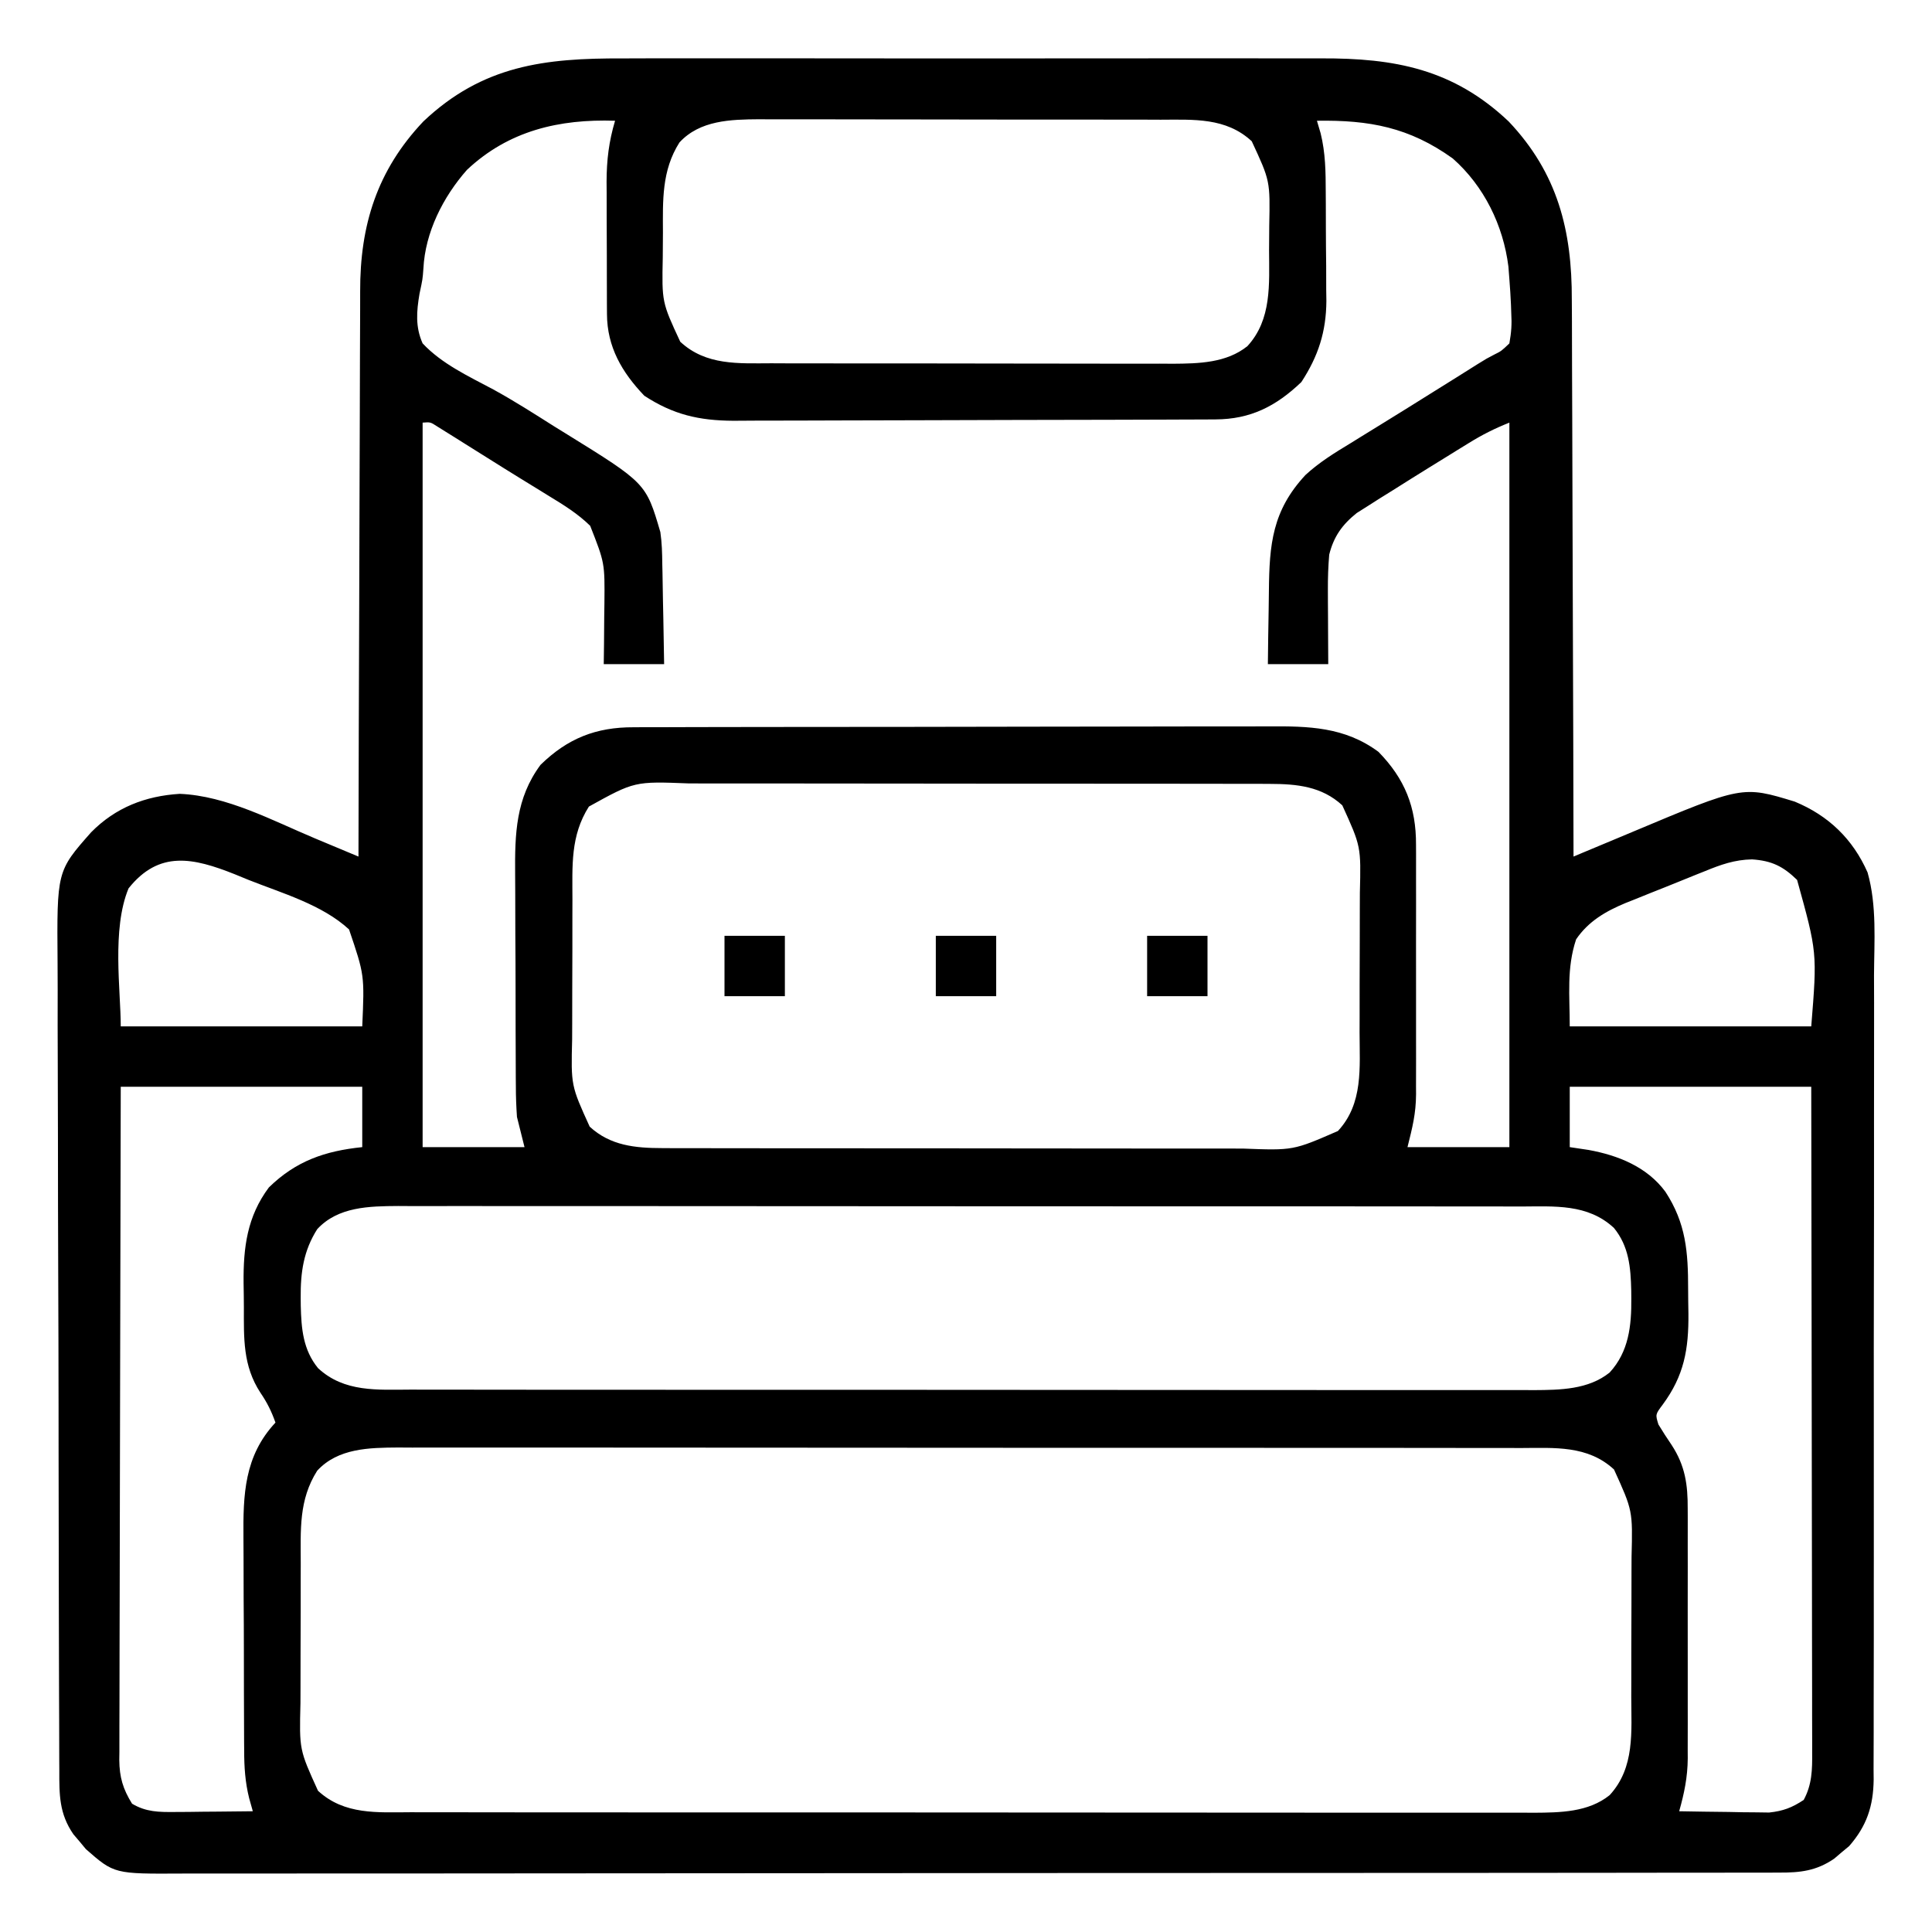 <?xml version="1.0" encoding="UTF-8"?>
<svg version="1.1" xmlns="http://www.w3.org/2000/svg" width="512" height="512">
<path d="M0 0 C2.207 -0.005 4.415 -0.013 6.622 -0.021 C12.585 -0.039 18.548 -0.032 24.51 -0.02 C30.769 -0.01 37.028 -0.019 43.286 -0.025 C54.465 -0.033 65.645 -0.021 76.824 -0 C86.936 0.018 97.048 0.015 107.16 -0.004 C118.936 -0.025 130.712 -0.033 142.488 -0.021 C148.71 -0.015 154.931 -0.014 161.153 -0.028 C167.004 -0.039 172.854 -0.031 178.705 -0.008 C180.844 -0.003 182.984 -0.004 185.123 -0.013 C204.555 -0.086 220.099 2.79 234.797 16.705 C247.785 30.423 251.597 45.596 251.53 64.048 C251.539 65.666 251.55 67.283 251.562 68.901 C251.589 73.251 251.593 77.602 251.592 81.952 C251.595 86.514 251.621 91.075 251.644 95.637 C251.684 104.257 251.705 112.877 251.718 121.497 C251.734 131.318 251.772 141.139 251.812 150.96 C251.895 171.146 251.949 191.332 251.984 211.518 C252.8 211.175 253.616 210.832 254.456 210.479 C257.541 209.186 260.628 207.897 263.715 206.61 C265.041 206.057 266.365 205.503 267.689 204.946 C296.771 192.731 296.771 192.731 310.609 196.955 C319.573 200.66 326.014 206.888 329.91 215.728 C332.406 224.529 331.665 233.963 331.615 243.038 C331.621 245.43 331.628 247.823 331.637 250.215 C331.654 256.019 331.647 261.823 331.629 267.627 C331.615 272.345 331.611 277.064 331.615 281.782 C331.615 282.456 331.615 283.129 331.616 283.823 C331.617 285.191 331.618 286.559 331.619 287.927 C331.628 300.004 331.611 312.08 331.581 324.156 C331.552 335.861 331.545 347.565 331.561 359.27 C331.578 372.036 331.582 384.802 331.564 397.568 C331.562 398.93 331.56 400.292 331.559 401.654 C331.558 402.325 331.557 402.995 331.556 403.685 C331.55 408.397 331.554 413.108 331.56 417.82 C331.568 424.164 331.556 430.508 331.528 436.852 C331.521 439.179 331.521 441.506 331.528 443.832 C331.537 447.011 331.521 450.188 331.499 453.366 C331.507 454.285 331.516 455.204 331.524 456.15 C331.434 463.168 329.68 468.441 325.02 473.76 C324.369 474.299 323.718 474.837 323.047 475.393 C322.398 475.947 321.75 476.501 321.082 477.072 C316.359 480.327 312.045 480.808 306.426 480.775 C305.67 480.778 304.913 480.782 304.134 480.785 C301.591 480.795 299.048 480.79 296.505 480.785 C294.667 480.789 292.828 480.793 290.99 480.799 C285.932 480.811 280.874 480.811 275.815 480.808 C270.362 480.808 264.91 480.819 259.457 480.828 C248.771 480.845 238.086 480.851 227.4 480.852 C218.716 480.853 210.032 480.857 201.348 480.863 C176.738 480.881 152.127 480.89 127.517 480.888 C126.854 480.888 126.19 480.888 125.507 480.888 C124.165 480.888 122.824 480.888 121.482 480.888 C100.61 480.887 79.737 480.902 58.865 480.929 C35.417 480.96 11.97 480.977 -11.478 480.975 C-23.893 480.975 -36.309 480.98 -48.725 481.002 C-59.296 481.02 -69.866 481.024 -80.437 481.011 C-85.831 481.004 -91.225 481.004 -96.62 481.021 C-101.558 481.037 -106.495 481.034 -111.433 481.017 C-113.22 481.014 -115.006 481.017 -116.793 481.028 C-134.749 481.133 -134.749 481.133 -142.258 474.553 C-142.797 473.902 -143.335 473.251 -143.891 472.58 C-144.445 471.932 -144.999 471.283 -145.57 470.615 C-149.338 465.146 -149.309 460.162 -149.297 453.734 C-149.302 452.742 -149.308 451.749 -149.315 450.727 C-149.332 447.399 -149.335 444.07 -149.338 440.742 C-149.347 438.357 -149.357 435.972 -149.368 433.586 C-149.394 427.103 -149.407 420.619 -149.416 414.135 C-149.422 410.083 -149.43 406.03 -149.439 401.978 C-149.463 390.748 -149.484 379.518 -149.491 368.288 C-149.491 367.569 -149.492 366.851 -149.492 366.111 C-149.493 365.391 -149.493 364.671 -149.493 363.929 C-149.494 362.47 -149.495 361.011 -149.496 359.552 C-149.497 358.828 -149.497 358.104 -149.497 357.358 C-149.505 345.643 -149.54 333.928 -149.587 322.212 C-149.634 310.171 -149.659 298.129 -149.661 286.087 C-149.663 279.332 -149.675 272.577 -149.711 265.821 C-149.744 259.462 -149.748 253.104 -149.731 246.745 C-149.729 244.417 -149.738 242.089 -149.758 239.76 C-149.953 215.372 -149.953 215.372 -140.867 205.085 C-134.393 198.52 -126.522 195.467 -117.391 194.893 C-104.919 195.403 -92.759 202.007 -81.438 206.744 C-80.335 207.205 -79.232 207.665 -78.095 208.14 C-75.402 209.265 -72.708 210.391 -70.016 211.518 C-70.014 210.684 -70.013 209.851 -70.011 208.993 C-69.974 188.676 -69.915 168.359 -69.832 148.042 C-69.792 138.217 -69.76 128.392 -69.745 118.567 C-69.732 109.998 -69.705 101.43 -69.661 92.862 C-69.638 88.329 -69.623 83.797 -69.624 79.264 C-69.624 74.989 -69.606 70.713 -69.574 66.438 C-69.566 64.878 -69.564 63.317 -69.57 61.757 C-69.625 44.184 -65.071 29.636 -52.828 16.705 C-37.095 1.809 -20.61 -0.085 0 0 Z M-41.27 29.537 C-47.583 36.698 -52.347 46.081 -52.812 55.721 C-53.016 58.518 -53.016 58.518 -53.844 62.377 C-54.624 67.004 -54.979 71.148 -53.016 75.518 C-47.905 80.977 -40.796 84.254 -34.276 87.733 C-28.751 90.757 -23.463 94.154 -18.141 97.518 C-16.655 98.434 -16.655 98.434 -15.139 99.37 C6.181 112.562 6.181 112.562 9.984 125.518 C10.396 128.335 10.471 131.11 10.496 133.955 C10.514 134.721 10.532 135.486 10.55 136.275 C10.604 138.689 10.638 141.103 10.672 143.518 C10.705 145.167 10.74 146.817 10.775 148.467 C10.862 152.484 10.923 156.5 10.984 160.518 C5.704 160.518 0.424 160.518 -5.016 160.518 C-4.992 158.734 -4.969 156.949 -4.945 155.111 C-4.927 152.747 -4.908 150.382 -4.891 148.018 C-4.874 146.845 -4.857 145.671 -4.84 144.463 C-4.737 133.715 -4.737 133.715 -8.613 123.861 C-11.902 120.652 -15.536 118.394 -19.453 116.018 C-20.275 115.51 -21.097 115.002 -21.943 114.479 C-23.703 113.393 -25.465 112.31 -27.229 111.23 C-30.12 109.453 -32.995 107.652 -35.867 105.846 C-37.771 104.653 -39.674 103.46 -41.578 102.268 C-42.488 101.695 -43.398 101.122 -44.336 100.531 C-45.18 100.006 -46.025 99.481 -46.895 98.939 C-47.643 98.471 -48.391 98.003 -49.162 97.521 C-50.958 96.359 -50.958 96.359 -53.016 96.518 C-53.016 159.878 -53.016 223.238 -53.016 288.518 C-44.106 288.518 -35.196 288.518 -26.016 288.518 C-26.676 285.878 -27.336 283.238 -28.016 280.518 C-28.202 277.784 -28.31 275.154 -28.306 272.424 C-28.316 271.276 -28.316 271.276 -28.327 270.105 C-28.345 267.599 -28.349 265.094 -28.352 262.588 C-28.358 260.83 -28.365 259.071 -28.372 257.313 C-28.384 253.637 -28.387 249.96 -28.386 246.284 C-28.386 241.594 -28.413 236.906 -28.448 232.217 C-28.47 228.587 -28.474 224.959 -28.473 221.329 C-28.475 219.602 -28.484 217.874 -28.5 216.146 C-28.586 205.527 -28.343 196.07 -21.766 187.205 C-14.615 180.217 -7.085 177.207 2.928 177.25 C3.71 177.246 4.492 177.241 5.298 177.236 C7.909 177.224 10.52 177.225 13.132 177.227 C15.008 177.221 16.884 177.214 18.761 177.207 C23.852 177.189 28.943 177.184 34.034 177.183 C37.217 177.182 40.4 177.177 43.583 177.172 C54.695 177.154 65.807 177.145 76.919 177.147 C87.265 177.148 97.611 177.127 107.957 177.095 C116.849 177.069 125.741 177.059 134.633 177.06 C139.94 177.06 145.246 177.055 150.553 177.034 C155.547 177.014 160.54 177.014 165.534 177.029 C167.362 177.031 169.189 177.026 171.017 177.014 C181.752 176.947 191.329 177.12 200.297 183.768 C207.268 190.901 210.3 198.423 210.243 208.416 C210.248 209.568 210.248 209.568 210.254 210.744 C210.263 213.27 210.257 215.796 210.25 218.322 C210.251 220.088 210.253 221.854 210.256 223.62 C210.259 227.317 210.254 231.014 210.245 234.71 C210.234 239.433 210.24 244.156 210.252 248.879 C210.26 252.525 210.257 256.171 210.252 259.818 C210.251 261.558 210.252 263.299 210.257 265.039 C210.262 267.48 210.254 269.92 210.243 272.361 C210.247 273.071 210.251 273.781 210.255 274.512 C210.212 279.69 209.303 283.242 207.984 288.518 C216.894 288.518 225.804 288.518 234.984 288.518 C234.984 225.158 234.984 161.798 234.984 96.518 C230.995 98.113 227.845 99.701 224.23 101.932 C222.576 102.951 222.576 102.951 220.889 103.99 C220.318 104.345 219.746 104.7 219.158 105.065 C217.454 106.123 215.746 107.174 214.037 108.225 C210.674 110.303 207.327 112.406 203.984 114.518 C202.871 115.209 201.757 115.901 200.61 116.614 C199.549 117.291 198.488 117.968 197.395 118.666 C196.448 119.263 195.502 119.861 194.528 120.476 C190.684 123.561 188.438 126.698 187.24 131.5 C186.976 134.615 186.871 137.665 186.887 140.791 C186.89 141.945 186.893 143.098 186.896 144.287 C186.905 145.477 186.913 146.667 186.922 147.893 C186.929 149.712 186.929 149.712 186.936 151.568 C186.947 154.551 186.965 157.535 186.984 160.518 C181.704 160.518 176.424 160.518 170.984 160.518 C171.036 155.696 171.099 150.878 171.192 146.058 C171.22 144.422 171.241 142.786 171.255 141.15 C171.369 128.765 172.162 119.829 180.954 110.389 C184.6 107.029 188.69 104.513 192.922 101.955 C193.866 101.369 194.81 100.784 195.783 100.18 C197.795 98.933 199.81 97.692 201.828 96.456 C206.17 93.79 210.488 91.085 214.807 88.381 C216.883 87.082 218.96 85.786 221.039 84.492 C222.896 83.336 224.749 82.171 226.596 80.997 C228.984 79.518 228.984 79.518 230.982 78.483 C232.864 77.548 232.864 77.548 234.984 75.518 C235.514 72.543 235.658 70.461 235.484 67.518 C235.458 66.759 235.432 66.001 235.405 65.22 C235.308 62.981 235.158 60.752 234.984 58.518 C234.857 56.853 234.857 56.853 234.727 55.154 C233.37 44.258 228.274 33.826 219.984 26.518 C208.483 18.254 197.872 16.297 183.984 16.518 C184.307 17.612 184.631 18.707 184.963 19.834 C186.257 25.039 186.308 30.107 186.32 35.447 C186.33 36.993 186.33 36.993 186.34 38.57 C186.351 40.74 186.355 42.91 186.355 45.08 C186.359 48.376 186.396 51.671 186.434 54.967 C186.439 57.085 186.443 59.204 186.445 61.322 C186.46 62.295 186.474 63.269 186.489 64.271 C186.435 72.443 184.331 78.929 179.859 85.768 C173.137 92.198 166.37 95.627 157.104 95.665 C155.3 95.675 155.3 95.675 153.459 95.686 C152.143 95.689 150.827 95.692 149.47 95.695 C148.067 95.701 146.664 95.707 145.261 95.714 C140.656 95.736 136.051 95.746 131.445 95.756 C129.857 95.76 128.268 95.764 126.68 95.768 C119.215 95.787 111.749 95.801 104.284 95.81 C95.682 95.82 87.08 95.846 78.478 95.886 C71.82 95.917 65.162 95.931 58.503 95.935 C54.531 95.937 50.56 95.946 46.588 95.971 C42.846 95.994 39.105 95.999 35.364 95.988 C33.35 95.988 31.336 96.007 29.323 96.026 C20.2 95.974 13.391 94.399 5.734 89.393 C-0.204 83.184 -4.121 76.447 -4.161 67.784 C-4.167 66.849 -4.174 65.914 -4.18 64.951 C-4.181 63.947 -4.182 62.943 -4.184 61.908 C-4.189 60.347 -4.189 60.347 -4.194 58.754 C-4.199 56.552 -4.201 54.35 -4.201 52.147 C-4.203 48.794 -4.221 45.441 -4.24 42.088 C-4.243 39.945 -4.245 37.801 -4.246 35.658 C-4.253 34.662 -4.26 33.666 -4.268 32.64 C-4.249 26.915 -3.654 22.009 -2.016 16.518 C-16.785 16.025 -30.223 19.133 -41.27 29.537 Z M15.047 22.268 C10.303 29.743 10.643 37.685 10.669 46.223 C10.672 48.38 10.648 50.536 10.623 52.693 C10.381 64.584 10.381 64.584 15.26 75.087 C22.091 81.424 30.683 80.811 39.386 80.792 C40.621 80.797 41.856 80.802 43.129 80.808 C46.501 80.819 49.873 80.822 53.245 80.819 C56.068 80.818 58.89 80.823 61.713 80.828 C68.377 80.839 75.041 80.839 81.706 80.833 C88.562 80.827 95.419 80.84 102.276 80.861 C108.179 80.878 114.083 80.884 119.986 80.881 C123.505 80.879 127.023 80.882 130.542 80.896 C134.469 80.911 138.396 80.901 142.324 80.89 C143.477 80.898 144.631 80.905 145.819 80.913 C152.634 80.869 160.014 80.715 165.567 76.243 C172.059 69.172 171.327 59.765 171.3 50.812 C171.297 48.655 171.32 46.499 171.346 44.342 C171.588 32.452 171.588 32.452 166.709 21.948 C159.877 15.612 151.286 16.224 142.583 16.243 C141.347 16.238 140.112 16.233 138.84 16.227 C135.468 16.216 132.096 16.213 128.724 16.216 C125.901 16.217 123.078 16.212 120.256 16.207 C113.591 16.196 106.927 16.196 100.263 16.202 C93.406 16.208 86.55 16.196 79.693 16.174 C73.79 16.157 67.886 16.151 61.983 16.154 C58.464 16.156 54.946 16.153 51.427 16.139 C47.5 16.124 43.572 16.134 39.645 16.145 C38.491 16.138 37.338 16.13 36.149 16.122 C28.643 16.171 20.455 16.378 15.047 22.268 Z M-8.953 198.268 C-13.873 206.019 -13.327 213.962 -13.316 222.885 C-13.32 224.288 -13.325 225.691 -13.329 227.095 C-13.337 230.028 -13.337 232.962 -13.331 235.895 C-13.326 239.633 -13.342 243.37 -13.366 247.107 C-13.38 250.004 -13.381 252.9 -13.378 255.797 C-13.379 257.174 -13.384 258.551 -13.394 259.927 C-13.698 272.202 -13.698 272.202 -8.741 283.093 C-3.282 288.134 3.322 288.767 10.447 288.778 C11.166 288.782 11.884 288.786 12.624 288.79 C15.014 288.8 17.403 288.796 19.792 288.792 C21.513 288.797 23.233 288.802 24.954 288.808 C29.615 288.821 34.276 288.822 38.937 288.819 C42.834 288.818 46.73 288.823 50.627 288.828 C59.822 288.839 69.018 288.839 78.213 288.833 C87.688 288.827 97.162 288.84 106.636 288.861 C114.782 288.878 122.927 288.884 131.072 288.881 C135.932 288.879 140.792 288.882 145.652 288.896 C150.224 288.909 154.796 288.907 159.368 288.893 C161.041 288.891 162.714 288.894 164.388 288.902 C177.706 289.409 177.706 289.409 189.55 284.243 C196.311 276.972 195.296 267.39 195.285 258.15 C195.289 256.747 195.293 255.344 195.298 253.94 C195.306 251.007 195.305 248.074 195.3 245.14 C195.294 241.402 195.311 237.665 195.334 233.928 C195.349 231.031 195.35 228.135 195.347 225.239 C195.347 223.862 195.353 222.485 195.363 221.108 C195.667 208.833 195.667 208.833 190.709 197.942 C185.251 192.901 178.647 192.268 171.522 192.257 C170.803 192.253 170.085 192.249 169.345 192.245 C166.955 192.235 164.566 192.239 162.176 192.243 C160.456 192.239 158.735 192.233 157.015 192.227 C152.354 192.214 147.693 192.213 143.031 192.216 C139.135 192.217 135.238 192.212 131.342 192.207 C122.146 192.196 112.951 192.196 103.755 192.202 C94.281 192.208 84.807 192.196 75.333 192.174 C67.187 192.157 59.042 192.151 50.896 192.154 C46.036 192.156 41.176 192.153 36.316 192.139 C31.745 192.127 27.173 192.129 22.601 192.142 C20.928 192.144 19.254 192.141 17.581 192.133 C3.146 191.571 3.146 191.571 -8.953 198.268 Z M-130.953 219.955 C-135.438 230.772 -133.016 246.996 -133.016 256.518 C-111.896 256.518 -90.776 256.518 -69.016 256.518 C-68.417 242.919 -68.417 242.919 -72.516 230.83 C-79.618 224.26 -90.29 221.22 -99.141 217.705 C-100.376 217.198 -101.612 216.691 -102.848 216.184 C-113.749 211.853 -122.852 209.763 -130.953 219.955 Z M286.758 215.404 C286.007 215.703 285.255 216.002 284.481 216.31 C282.904 216.941 281.329 217.58 279.757 218.224 C277.366 219.202 274.965 220.153 272.562 221.102 C271.023 221.722 269.484 222.343 267.945 222.967 C267.236 223.247 266.526 223.528 265.795 223.817 C260.563 225.988 255.928 228.649 252.672 233.455 C250.116 241.124 250.984 248.32 250.984 256.518 C272.104 256.518 293.224 256.518 314.984 256.518 C316.564 236.936 316.564 236.936 311.234 217.705 C307.506 214.08 304.508 212.623 299.295 212.263 C294.695 212.341 290.975 213.667 286.758 215.404 Z M-133.016 272.518 C-133.083 296.405 -133.139 320.291 -133.171 344.179 C-133.187 355.27 -133.208 366.361 -133.242 377.452 C-133.272 387.118 -133.291 396.784 -133.298 406.451 C-133.302 411.57 -133.311 416.688 -133.333 421.807 C-133.353 426.625 -133.359 431.443 -133.355 436.261 C-133.356 438.029 -133.362 439.797 -133.373 441.565 C-133.388 443.981 -133.385 446.395 -133.376 448.811 C-133.385 449.509 -133.394 450.208 -133.403 450.927 C-133.361 455.502 -132.431 458.637 -130.016 462.518 C-126.292 464.736 -122.891 464.753 -118.621 464.713 C-117.419 464.706 -116.217 464.7 -114.979 464.693 C-113.733 464.677 -112.487 464.66 -111.203 464.643 C-109.938 464.634 -108.673 464.625 -107.369 464.615 C-104.251 464.592 -101.133 464.559 -98.016 464.518 C-98.34 463.365 -98.664 462.211 -98.997 461.023 C-100.044 456.816 -100.312 452.749 -100.306 448.424 C-100.313 447.659 -100.32 446.894 -100.327 446.105 C-100.345 443.599 -100.349 441.094 -100.352 438.588 C-100.358 436.83 -100.365 435.071 -100.372 433.313 C-100.384 429.637 -100.387 425.96 -100.386 422.284 C-100.386 417.594 -100.413 412.906 -100.448 408.217 C-100.47 404.587 -100.474 400.959 -100.473 397.329 C-100.475 395.602 -100.484 393.874 -100.5 392.146 C-100.594 380.628 -100.313 370.407 -92.016 361.518 C-93.067 358.539 -94.228 356.206 -96.016 353.58 C-100.677 346.442 -100.388 339.165 -100.386 330.942 C-100.391 328.787 -100.427 326.634 -100.465 324.479 C-100.541 315.093 -99.534 306.943 -93.766 299.205 C-86.568 292.171 -78.873 289.537 -69.016 288.518 C-69.016 283.238 -69.016 277.958 -69.016 272.518 C-90.136 272.518 -111.256 272.518 -133.016 272.518 Z M250.984 272.518 C250.984 277.798 250.984 283.078 250.984 288.518 C252.634 288.765 254.284 289.013 255.984 289.268 C263.802 290.694 271.455 293.736 276.328 300.338 C281.803 308.709 282.357 316.355 282.355 326.148 C282.359 328.314 282.396 330.478 282.434 332.645 C282.51 342.09 281.301 349.058 275.609 356.768 C273.664 359.361 273.664 359.361 274.484 362.018 C275.593 363.866 276.771 365.673 277.984 367.455 C281.576 372.955 282.28 377.956 282.243 384.416 C282.247 385.184 282.25 385.952 282.254 386.744 C282.263 389.27 282.257 391.796 282.25 394.322 C282.251 396.088 282.253 397.854 282.256 399.62 C282.259 403.317 282.254 407.014 282.245 410.71 C282.234 415.433 282.24 420.156 282.252 424.879 C282.26 428.525 282.257 432.171 282.252 435.818 C282.251 437.558 282.252 439.299 282.257 441.039 C282.262 443.48 282.254 445.92 282.243 448.361 C282.247 449.071 282.251 449.781 282.255 450.512 C282.214 455.5 281.327 459.753 279.984 464.518 C284.359 464.605 288.734 464.658 293.109 464.705 C294.347 464.73 295.584 464.755 296.859 464.781 C298.058 464.791 299.257 464.801 300.492 464.811 C301.592 464.826 302.692 464.842 303.825 464.858 C307.551 464.456 309.857 463.581 312.984 461.518 C315.2 457.416 315.263 453.485 315.225 448.931 C315.227 447.797 315.227 447.797 315.23 446.641 C315.233 444.114 315.222 441.587 315.211 439.059 C315.211 437.246 315.211 435.432 315.212 433.619 C315.213 428.698 315.201 423.777 315.187 418.856 C315.175 413.712 315.173 408.568 315.171 403.425 C315.165 393.686 315.148 383.946 315.128 374.207 C315.106 363.119 315.095 352.031 315.085 340.943 C315.064 318.134 315.027 295.326 314.984 272.518 C293.864 272.518 272.744 272.518 250.984 272.518 Z M-80.953 310.268 C-84.583 315.987 -85.384 321.716 -85.328 328.393 C-85.322 329.093 -85.317 329.793 -85.311 330.515 C-85.168 336.638 -84.703 342.227 -80.727 347.096 C-73.784 353.556 -64.927 352.806 -56.086 352.778 C-54.78 352.782 -53.473 352.786 -52.127 352.79 C-48.512 352.8 -44.897 352.798 -41.281 352.794 C-37.378 352.791 -33.475 352.8 -29.571 352.808 C-21.929 352.82 -14.286 352.822 -6.643 352.82 C-0.43 352.818 5.783 352.82 11.996 352.824 C12.881 352.825 13.765 352.825 14.677 352.826 C16.474 352.827 18.271 352.828 20.068 352.83 C36.918 352.84 53.768 352.838 70.618 352.832 C86.027 352.827 101.437 352.838 116.847 352.857 C132.675 352.877 148.503 352.885 164.332 352.881 C173.216 352.879 182.1 352.882 190.984 352.896 C198.547 352.908 206.111 352.909 213.674 352.897 C217.531 352.891 221.388 352.89 225.246 352.902 C229.431 352.915 233.616 352.905 237.801 352.892 C239.015 352.899 240.229 352.907 241.48 352.914 C248.406 352.87 255.916 352.799 261.565 348.243 C266.636 342.728 267.358 335.836 267.297 328.643 C267.291 327.942 267.286 327.242 267.28 326.52 C267.137 320.397 266.672 314.808 262.695 309.939 C255.753 303.479 246.896 304.229 238.055 304.257 C236.748 304.253 235.442 304.249 234.096 304.245 C230.481 304.235 226.865 304.237 223.25 304.241 C219.347 304.244 215.444 304.235 211.54 304.227 C203.897 304.215 196.254 304.213 188.612 304.215 C182.399 304.217 176.185 304.215 169.972 304.211 C169.088 304.21 168.203 304.21 167.292 304.209 C165.495 304.208 163.698 304.207 161.901 304.206 C145.051 304.195 128.201 304.197 111.351 304.203 C95.941 304.208 80.532 304.197 65.122 304.178 C49.294 304.158 33.465 304.15 17.637 304.154 C8.753 304.156 -0.131 304.153 -9.015 304.139 C-16.579 304.127 -24.142 304.126 -31.705 304.138 C-35.562 304.144 -39.42 304.145 -43.277 304.133 C-47.462 304.12 -51.647 304.131 -55.832 304.143 C-57.046 304.136 -58.26 304.129 -59.511 304.121 C-67.132 304.17 -75.449 304.282 -80.953 310.268 Z M-80.953 374.268 C-85.873 382.019 -85.327 389.962 -85.316 398.885 C-85.32 400.288 -85.325 401.691 -85.329 403.095 C-85.337 406.028 -85.337 408.962 -85.331 411.895 C-85.326 415.633 -85.342 419.37 -85.366 423.107 C-85.38 426.004 -85.381 428.9 -85.378 431.797 C-85.379 433.174 -85.384 434.551 -85.394 435.927 C-85.698 448.202 -85.698 448.202 -80.741 459.093 C-73.76 465.539 -64.956 464.806 -56.086 464.778 C-54.78 464.782 -53.473 464.786 -52.127 464.79 C-48.512 464.8 -44.897 464.798 -41.281 464.794 C-37.378 464.791 -33.475 464.8 -29.571 464.808 C-21.929 464.82 -14.286 464.822 -6.643 464.82 C-0.43 464.818 5.783 464.82 11.996 464.824 C12.881 464.825 13.765 464.825 14.677 464.826 C16.474 464.827 18.271 464.828 20.068 464.83 C36.918 464.84 53.768 464.838 70.618 464.832 C86.027 464.827 101.437 464.838 116.847 464.857 C132.675 464.877 148.503 464.885 164.332 464.881 C173.216 464.879 182.1 464.882 190.984 464.896 C198.547 464.908 206.111 464.909 213.674 464.897 C217.531 464.891 221.388 464.89 225.246 464.902 C229.431 464.915 233.616 464.905 237.801 464.892 C239.015 464.899 240.229 464.907 241.48 464.914 C248.406 464.87 255.916 464.799 261.565 460.243 C268.29 452.929 267.296 443.412 267.285 434.15 C267.289 432.747 267.293 431.344 267.298 429.94 C267.306 427.007 267.305 424.074 267.3 421.14 C267.294 417.402 267.311 413.665 267.334 409.928 C267.349 407.031 267.35 404.135 267.347 401.239 C267.347 399.862 267.353 398.485 267.363 397.108 C267.667 384.833 267.667 384.833 262.709 373.942 C255.729 367.496 246.925 368.229 238.055 368.257 C236.748 368.253 235.442 368.249 234.096 368.245 C230.481 368.235 226.865 368.237 223.25 368.241 C219.347 368.244 215.444 368.235 211.54 368.227 C203.897 368.215 196.254 368.213 188.612 368.215 C182.399 368.217 176.185 368.215 169.972 368.211 C169.088 368.21 168.203 368.21 167.292 368.209 C165.495 368.208 163.698 368.207 161.901 368.206 C145.051 368.195 128.201 368.197 111.351 368.203 C95.941 368.208 80.532 368.197 65.122 368.178 C49.294 368.158 33.465 368.15 17.637 368.154 C8.753 368.156 -0.131 368.153 -9.015 368.139 C-16.579 368.127 -24.142 368.126 -31.705 368.138 C-35.562 368.144 -39.42 368.145 -43.277 368.133 C-47.462 368.12 -51.647 368.131 -55.832 368.143 C-57.046 368.136 -58.26 368.129 -59.511 368.121 C-67.132 368.17 -75.449 368.282 -80.953 374.268 Z " fill="#000000" transform="translate(165.016,15.482)"/>
<path d="M0 0 C5.28 0 10.56 0 16 0 C16 5.28 16 10.56 16 16 C10.72 16 5.44 16 0 16 C0 10.72 0 5.44 0 0 Z " fill="#000000" transform="translate(304,248)"/>
<path d="M0 0 C5.28 0 10.56 0 16 0 C16 5.28 16 10.56 16 16 C10.72 16 5.44 16 0 16 C0 10.72 0 5.44 0 0 Z " fill="#000000" transform="translate(248,248)"/>
<path d="M0 0 C5.28 0 10.56 0 16 0 C16 5.28 16 10.56 16 16 C10.72 16 5.44 16 0 16 C0 10.72 0 5.44 0 0 Z " fill="#000000" transform="translate(192,248)"/>
</svg>
